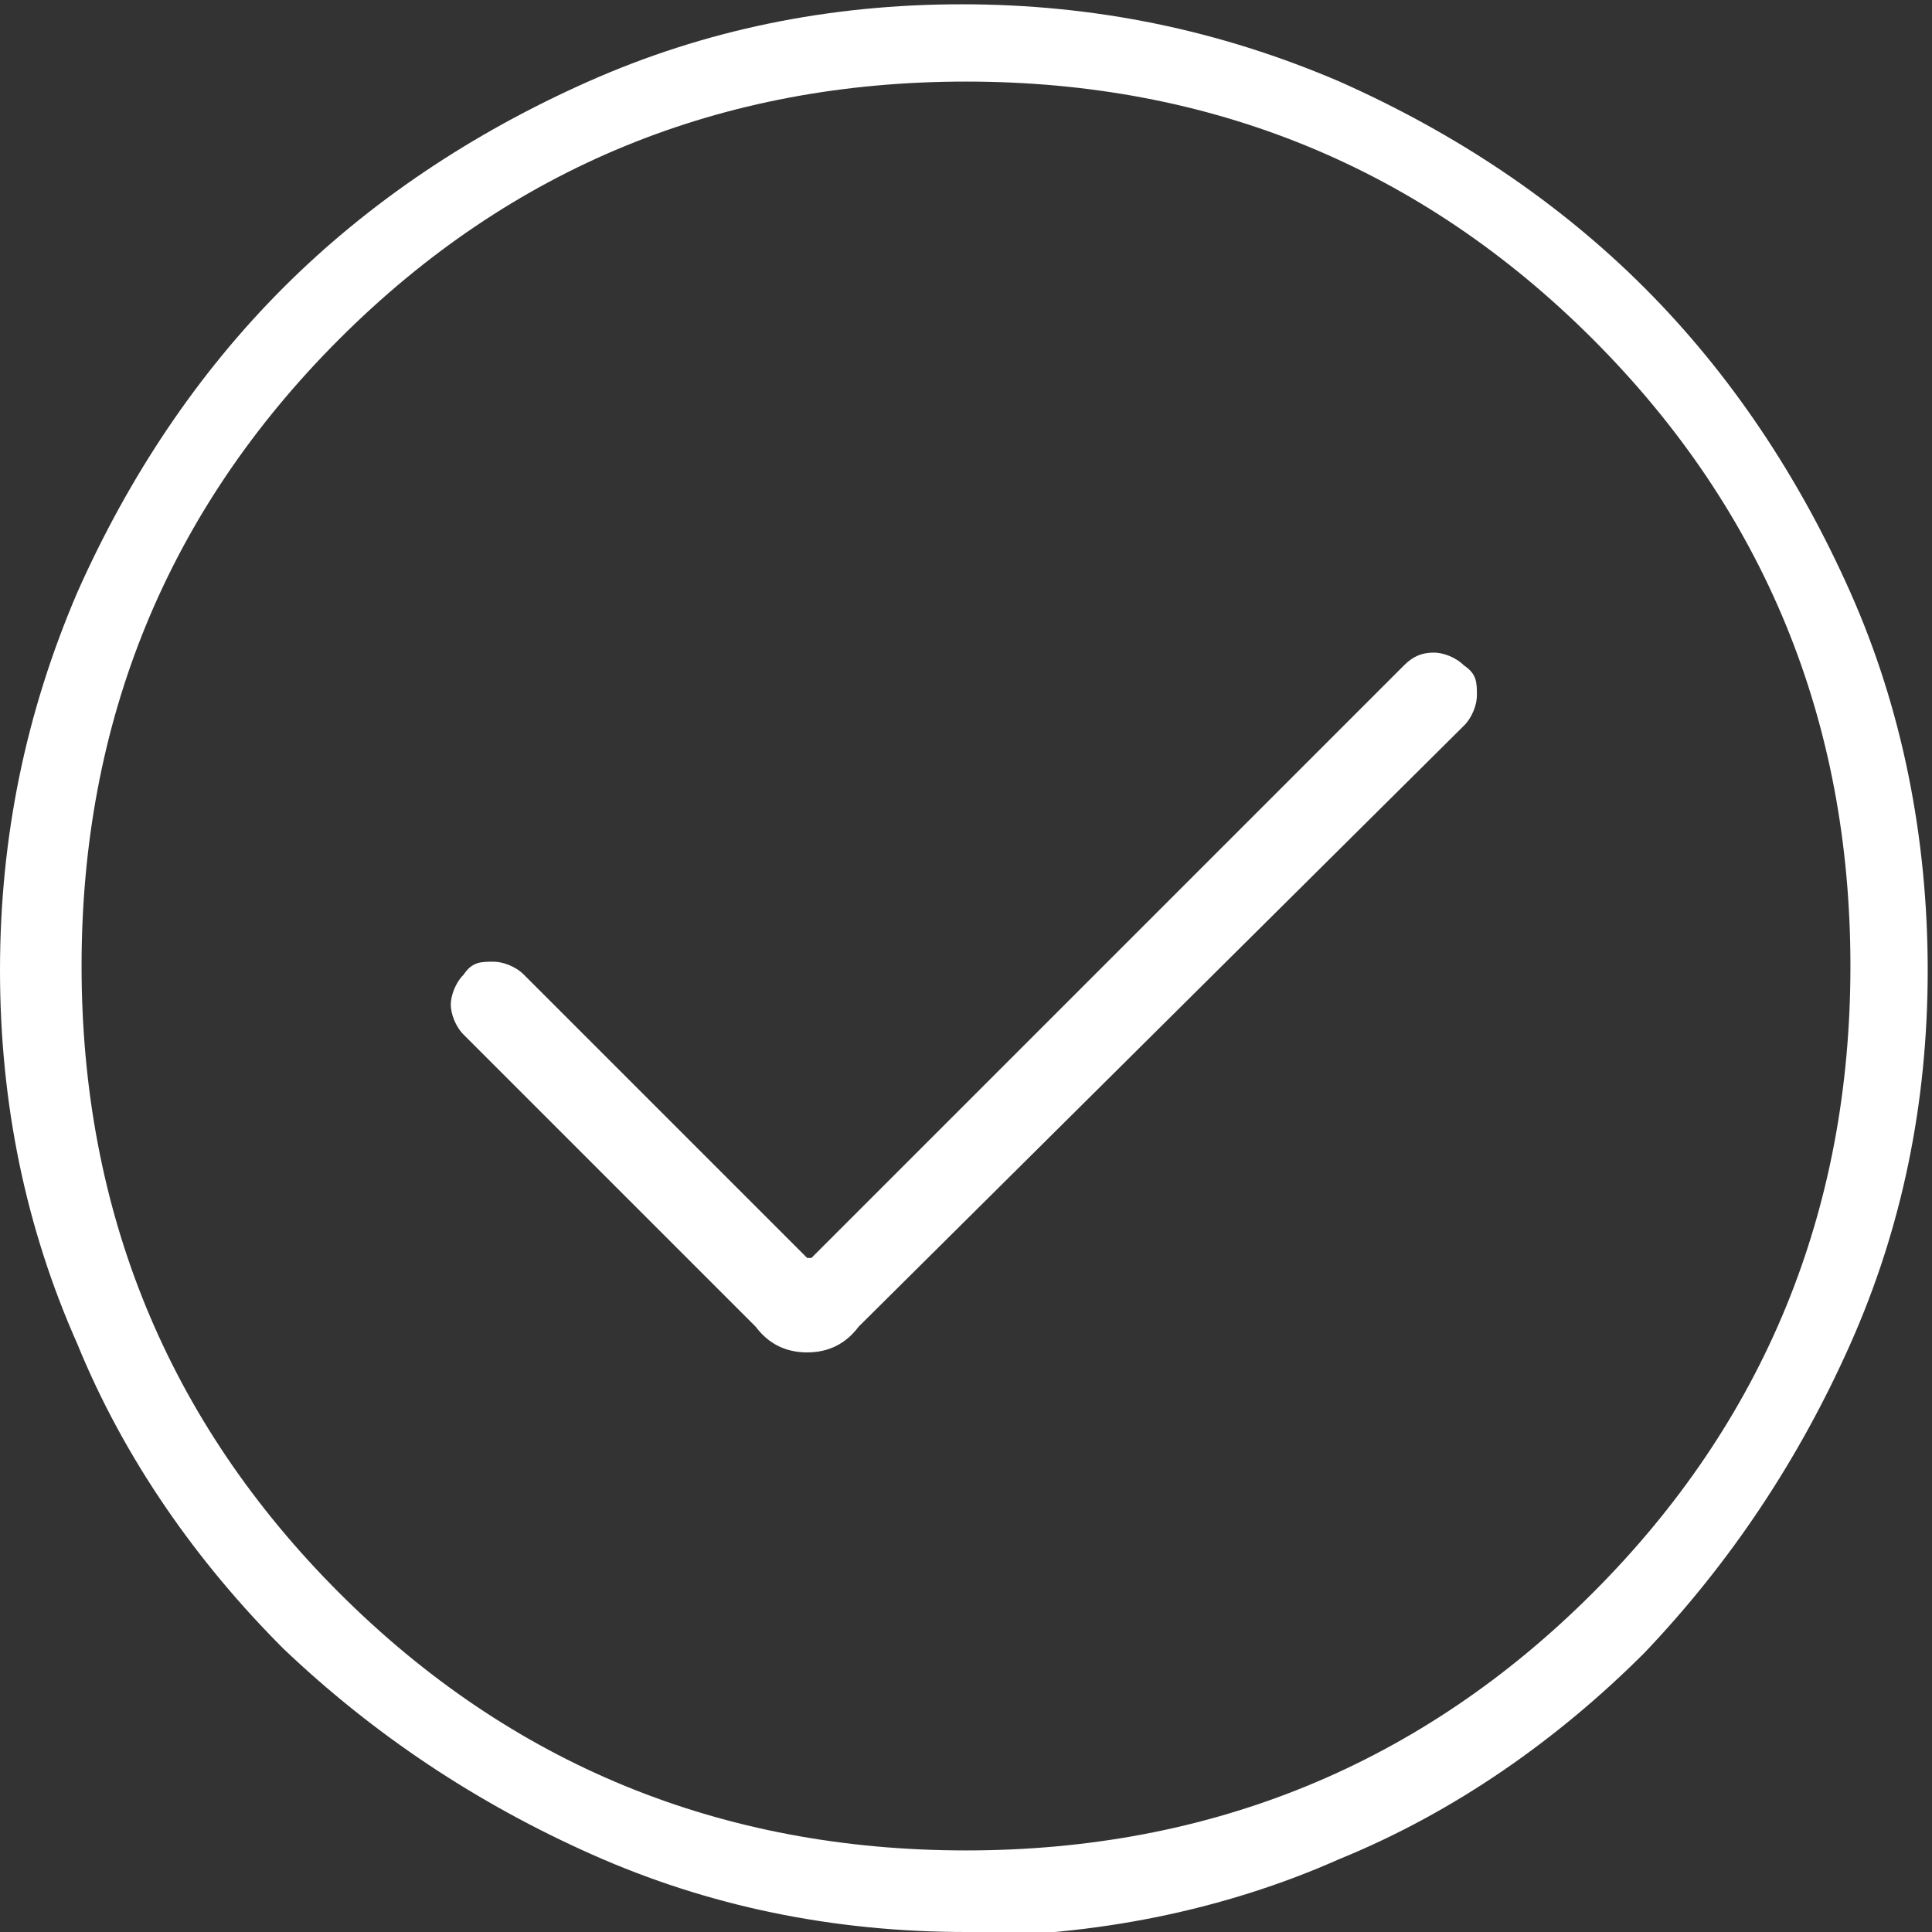<?xml version="1.0" encoding="UTF-8"?> <svg xmlns="http://www.w3.org/2000/svg" id="Layer_1" width="45" height="45" version="1.1" viewBox="0 0 45 45"><rect x="0" y="0" width="45" height="45" fill="#333333" stroke="none"/><defs><style> .st0 { fill: #ffffff; } </style></defs><path class="st0" d="M18.8,29.3l-6.6-6.6c-.2-.2-.5-.3-.7-.3-.3,0-.5,0-.7.3-.2.2-.3.5-.3.7s.1.5.3.7l6.8,6.8c.3.4.7.6,1.2.6s.9-.2,1.2-.6l14.1-14c.2-.2.3-.5.3-.7,0-.3,0-.5-.3-.7-.2-.2-.5-.3-.7-.3-.3,0-.5.1-.7.3l-13.8,13.8ZM22.5,45c-3.1,0-6-.6-8.7-1.8-2.7-1.2-5.1-2.8-7.2-4.8-2-2-3.7-4.4-4.8-7.1-1.2-2.7-1.8-5.6-1.8-8.7s.6-6,1.8-8.8c1.2-2.7,2.8-5.1,4.8-7.1,2-2,4.4-3.6,7.1-4.8,2.7-1.2,5.6-1.8,8.7-1.8s6,.6,8.8,1.8c2.7,1.2,5.1,2.8,7.1,4.8,2,2,3.6,4.4,4.8,7.1,1.2,2.7,1.8,5.7,1.8,8.8s-.6,6-1.8,8.7c-1.2,2.7-2.8,5.1-4.8,7.2-2,2-4.4,3.7-7.1,4.8-2.7,1.2-5.7,1.8-8.8,1.8ZM22.5,43.1c5.7,0,10.6-2,14.6-6,4-4,6-8.9,6-14.6s-2-10.6-6-14.6c-4-4-8.9-6-14.6-6s-10.6,2-14.6,6C3.9,11.9,1.9,16.8,1.9,22.5s2,10.6,6,14.6c4,4,8.9,6,14.6,6Z"></path></svg> 